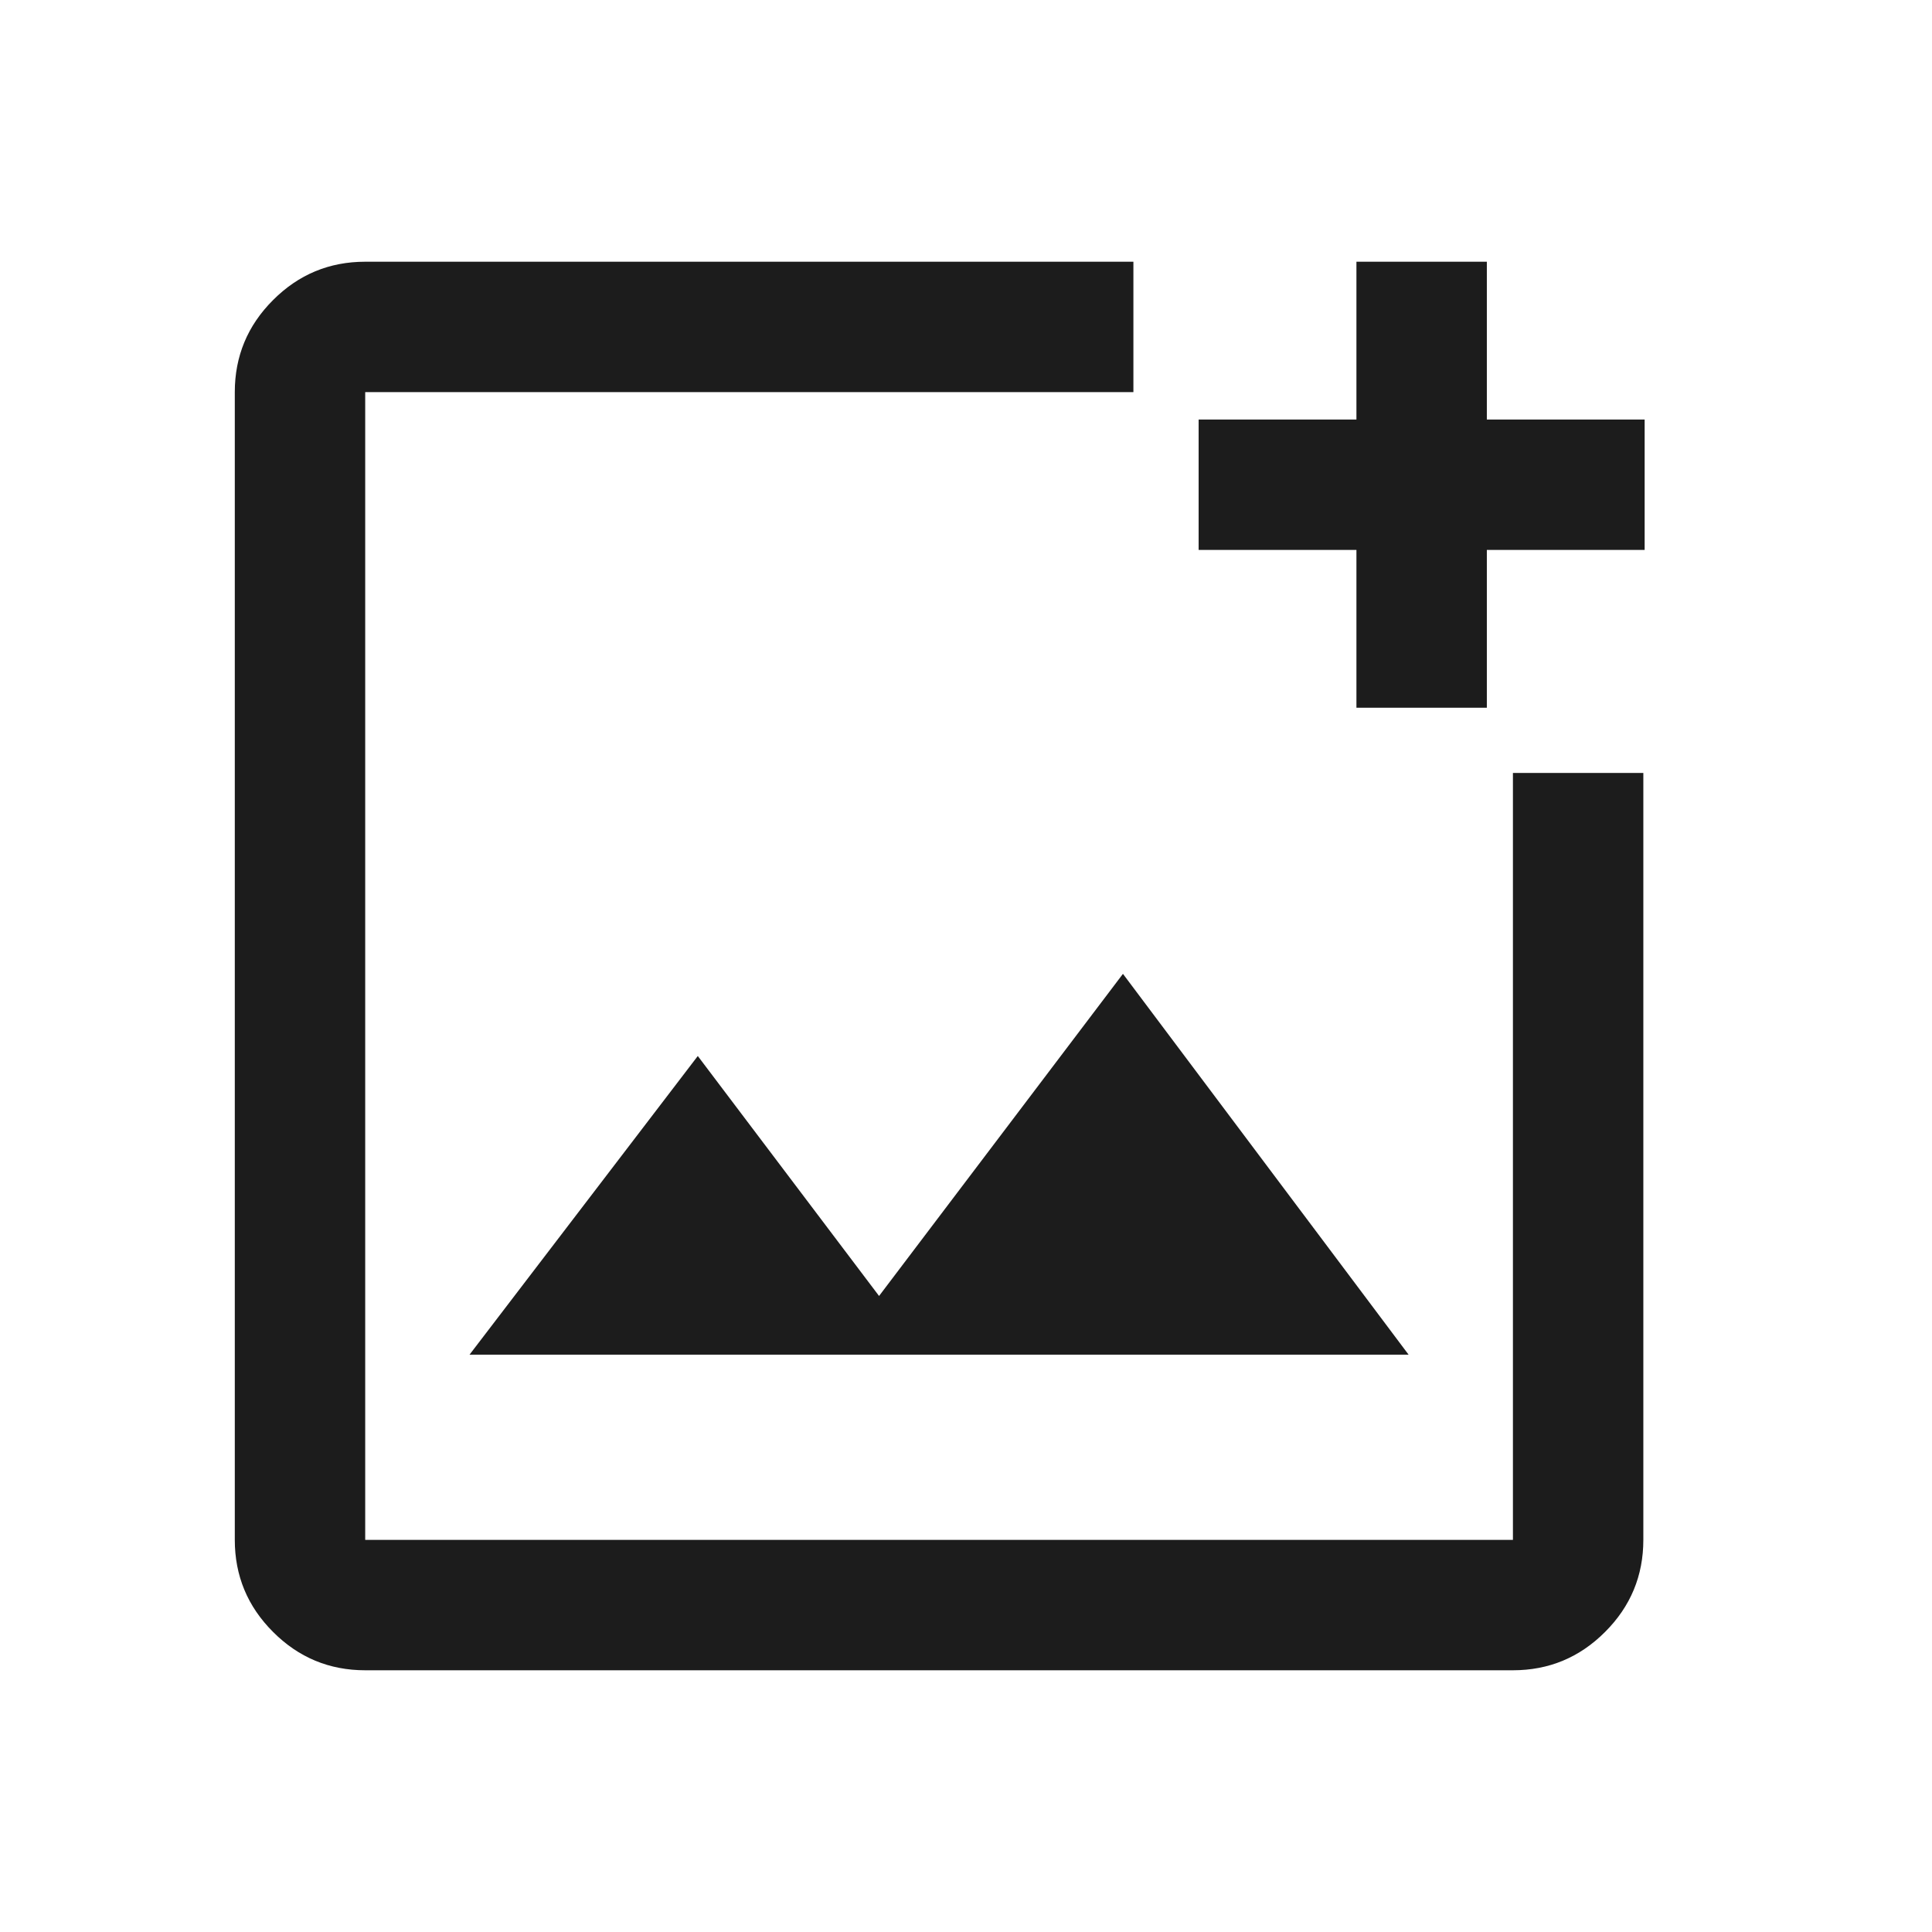 <svg width="34" height="34" viewBox="0 0 34 34" fill="none" xmlns="http://www.w3.org/2000/svg">
<mask id="mask0_732_20163" style="mask-type:alpha" maskUnits="userSpaceOnUse" x="0" y="0" width="34" height="34">
<rect y="0.474" width="33.052" height="33.052" fill="#D9D9D9"/>
</mask>
<g mask="url(#mask0_732_20163)">
<path d="M6.427 29.394C5.796 29.394 5.255 29.17 4.806 28.72C4.356 28.271 4.132 27.73 4.132 27.099V6.901C4.132 6.27 4.356 5.729 4.806 5.28C5.255 4.83 5.796 4.606 6.427 4.606H19.946V6.901H6.427V27.099H26.625V13.603H28.92V27.099C28.92 27.73 28.696 28.271 28.246 28.72C27.797 29.17 27.256 29.394 26.625 29.394H6.427ZM23.871 12.455V9.678H21.094V7.383H23.871V4.606H26.166V7.383H28.943V9.678H26.166V12.455H23.871ZM8.263 23.84H24.789L19.762 17.138L15.47 22.807L12.28 18.584L8.263 23.84Z" fill="#1C1C1C"/>
</g>
</svg>
